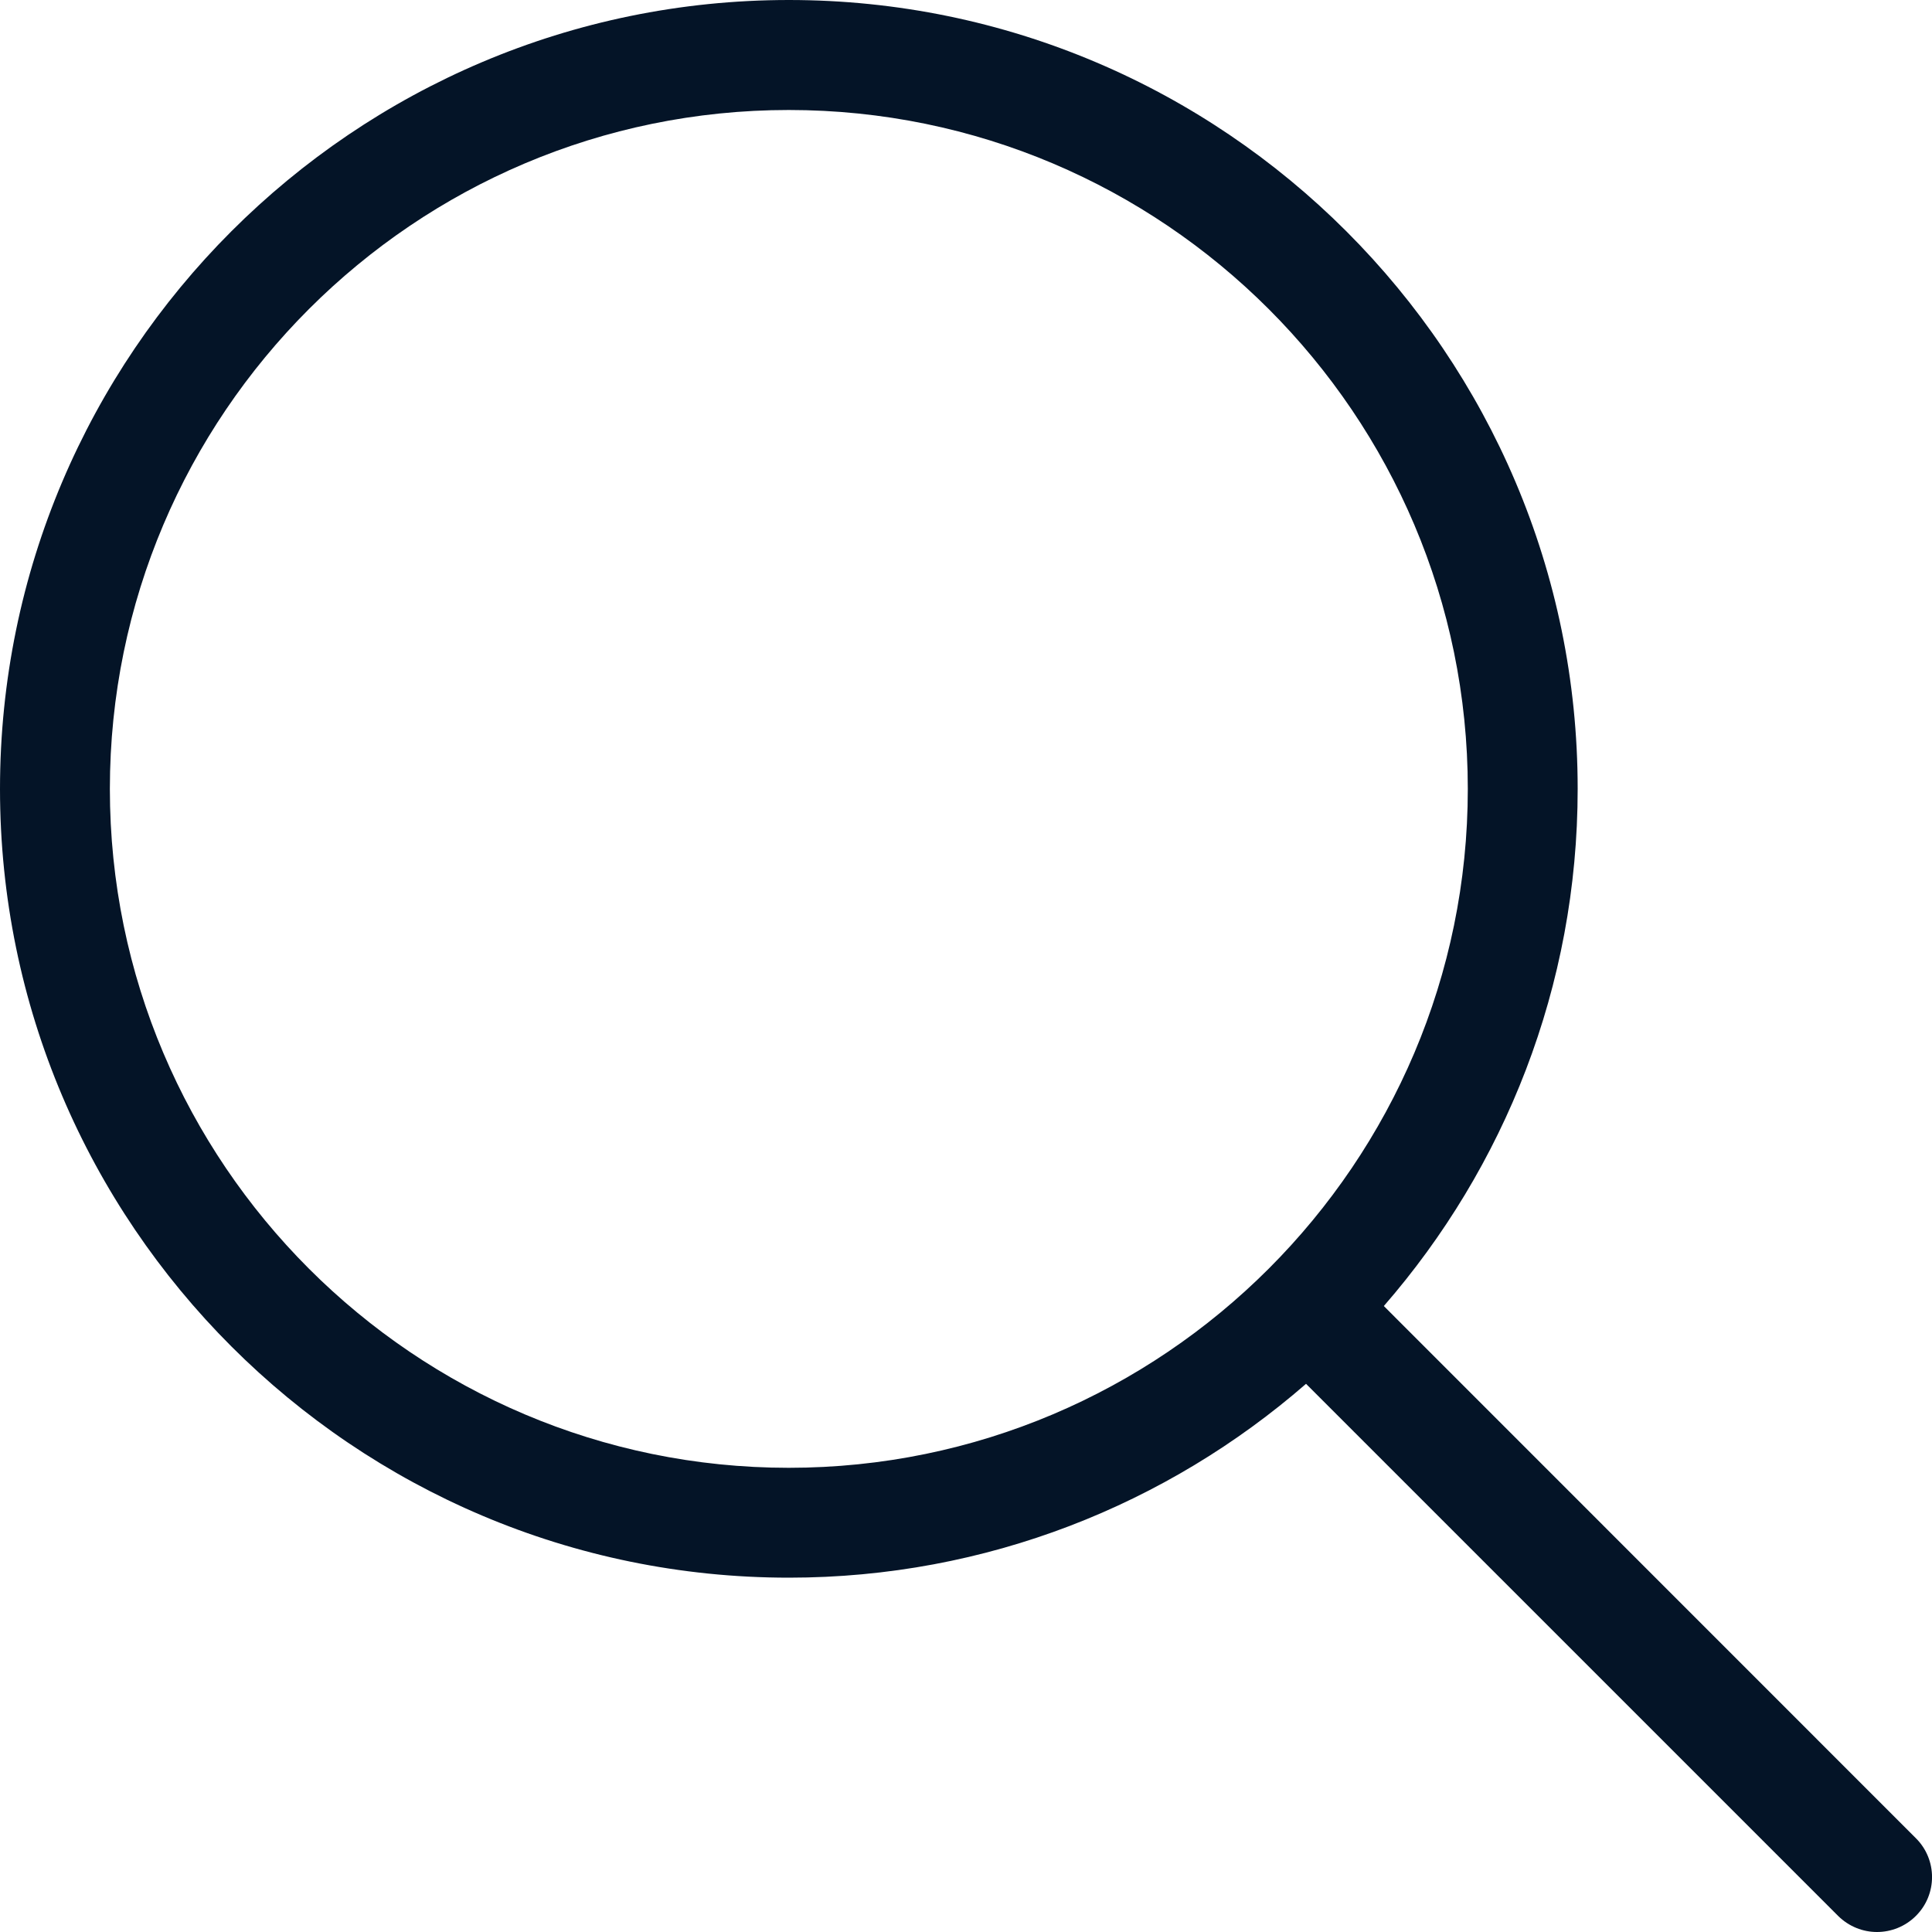 <?xml version="1.0" encoding="UTF-8"?>
<svg width="15px" height="15px" viewBox="0 0 15 15" version="1.1" xmlns="http://www.w3.org/2000/svg" xmlns:xlink="http://www.w3.org/1999/xlink">
    <!-- Generator: Sketch 53.2 (72643) - https://sketchapp.com -->
    <title>Shape</title>
    <desc>Created with Sketch.</desc>
    <g id="Symbols" stroke="none" stroke-width="1" fill="none" fill-rule="evenodd">
        <g id="icon/search" fill="#041427" fill-rule="nonzero">
            <path d="M14.875,14.272 L10.744,10.14 C11.68,9.064 12.249,7.66 12.249,6.125 C12.249,2.748 9.502,2.84217094e-14 6.125,2.84217094e-14 C2.748,2.84217094e-14 -1.8189894e-12,2.748 -1.8189894e-12,6.125 C-1.8189894e-12,9.502 2.748,12.249 6.125,12.249 C7.66,12.249 9.064,11.68 10.14,10.744 L14.271,14.875 C14.355,14.958 14.464,15 14.573,15 C14.682,15 14.792,14.958 14.875,14.875 C15.042,14.709 15.042,14.438 14.875,14.272 Z M0.853,6.125 C0.853,3.218 3.218,0.854 6.124,0.854 C9.031,0.854 11.396,3.218 11.396,6.125 C11.396,9.031 9.031,11.396 6.124,11.396 C3.218,11.396 0.853,9.031 0.853,6.125 Z" id="Shape"></path>
        </g>
    </g>
</svg>
